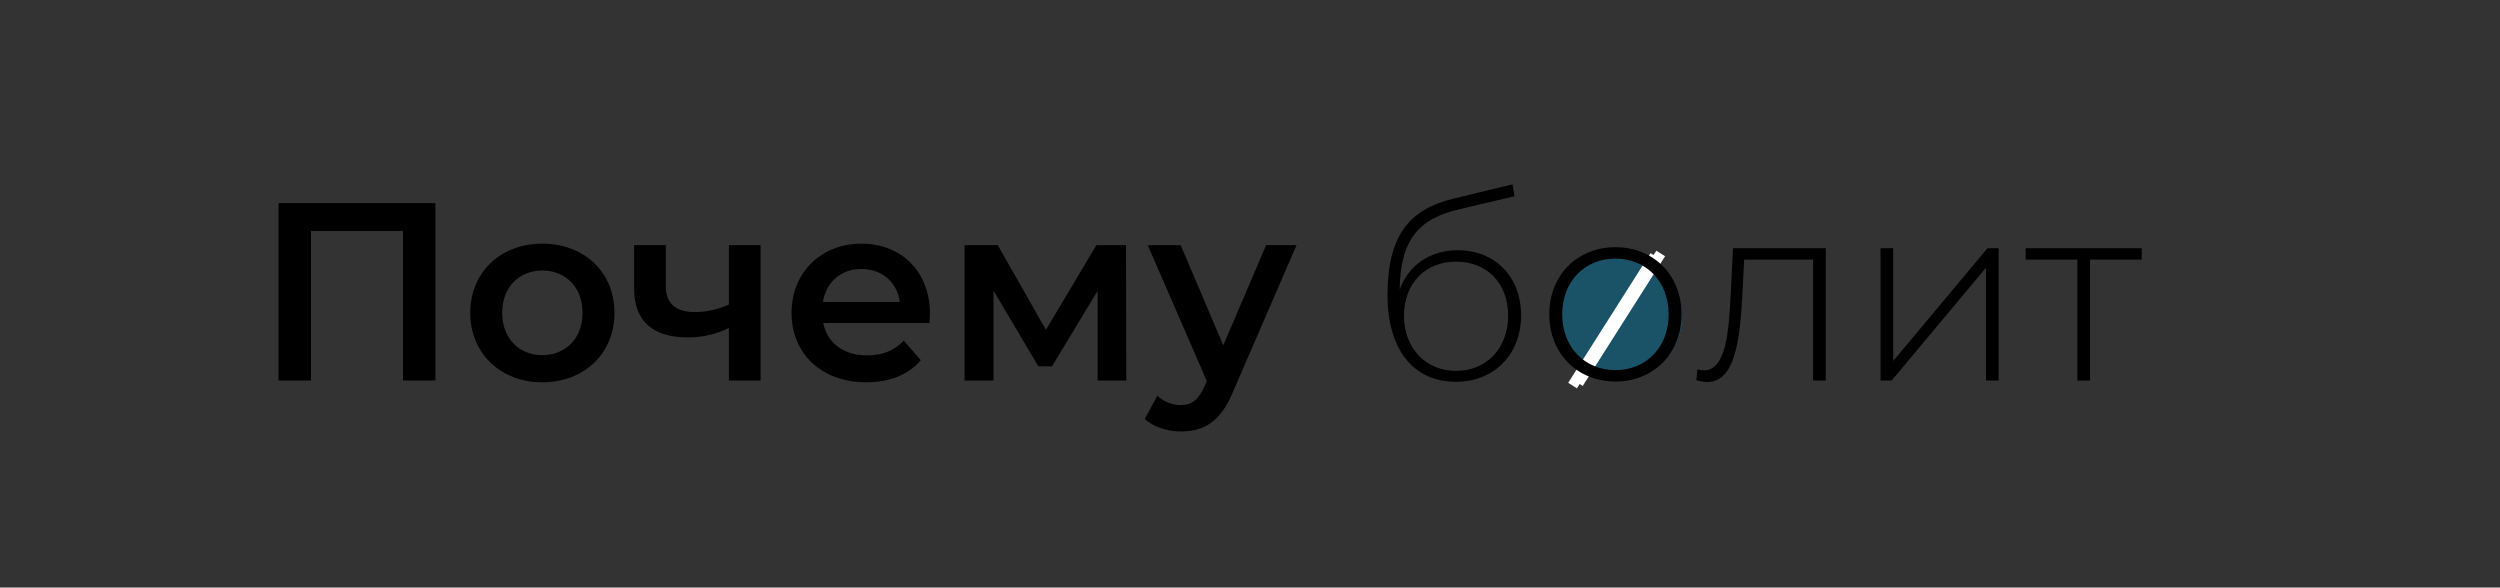 <svg width="217" height="51" viewBox="0 0 217 51" fill="none" xmlns="http://www.w3.org/2000/svg">
<rect x="0" y="0" width="217" height="51" fill="#333333" stroke="none"/>
<path d="M146 27.5C146 30.538 143.538 33 140.5 33C137.462 33 135 30.538 135 27.5C135 24.462 137.462 22 140.5 22C143.538 22 146 24.462 146 27.5Z" fill="#03749F" fill-opacity="0.5"/>
<path fill-rule="evenodd" clip-rule="evenodd" d="M143.531 22.135L143.77 21.759L144.53 22.241L137.38 33.5L137.117 33.333L136.878 33.709L136.119 33.226L143.269 21.968L143.531 22.135Z" fill="white"/>
<path d="M24.178 17.628V33.028H26.994V20.048H34.98V33.028H37.796V17.628H24.178Z" fill="black"/>
<path d="M47.066 33.182C50.718 33.182 53.336 30.674 53.336 27.154C53.336 23.634 50.718 21.148 47.066 21.148C43.458 21.148 40.818 23.634 40.818 27.154C40.818 30.674 43.458 33.182 47.066 33.182ZM47.066 30.828C45.086 30.828 43.59 29.398 43.59 27.154C43.59 24.91 45.086 23.48 47.066 23.48C49.068 23.48 50.564 24.91 50.564 27.154C50.564 29.398 49.068 30.828 47.066 30.828Z" fill="black"/>
<path d="M63.269 21.28V26.428C62.323 26.868 61.289 27.088 60.321 27.088C58.737 27.088 57.791 26.406 57.791 24.866V21.28H55.041V25.042C55.041 27.968 56.757 29.288 59.727 29.288C61.025 29.288 62.213 28.98 63.269 28.474V33.028H66.019V21.28H63.269Z" fill="black"/>
<path d="M80.717 27.22C80.717 23.546 78.209 21.148 74.777 21.148C71.279 21.148 68.705 23.656 68.705 27.154C68.705 30.652 71.257 33.182 75.195 33.182C77.219 33.182 78.869 32.522 79.925 31.268L78.451 29.574C77.615 30.432 76.581 30.85 75.261 30.85C73.215 30.85 71.785 29.75 71.455 28.034H80.673C80.695 27.77 80.717 27.44 80.717 27.22ZM74.777 23.348C76.581 23.348 77.879 24.514 78.099 26.208H71.433C71.697 24.492 72.995 23.348 74.777 23.348Z" fill="black"/>
<path d="M97.761 33.028L97.739 21.28H95.165L90.787 28.628L86.607 21.28H83.725V33.028H86.233V25.218L90.127 31.796H91.315L95.275 25.24V33.028H97.761Z" fill="black"/>
<path d="M109.898 21.28L106.18 29.97L102.484 21.28H99.624L104.75 33.072L104.552 33.534C104.024 34.7 103.452 35.162 102.484 35.162C101.736 35.162 100.988 34.854 100.46 34.348L99.359 36.372C100.108 37.054 101.34 37.45 102.506 37.45C104.464 37.45 105.96 36.636 107.038 33.974L112.538 21.28H109.898Z" fill="black"/>
<path d="M126.53 21.72C124.132 21.72 122.262 23.018 121.492 25.13C121.558 20.796 123.142 18.992 126.618 18.178L131.458 17.034L131.282 16L126.2 17.232C122.328 18.156 120.436 20.422 120.436 25.636C120.436 30.168 122.548 33.138 126.376 33.138C129.698 33.138 132.03 30.762 132.03 27.374C132.03 24.008 129.764 21.72 126.53 21.72ZM126.398 32.192C123.736 32.192 121.866 30.212 121.866 27.396C121.866 24.58 123.736 22.71 126.398 22.71C129.06 22.71 130.908 24.58 130.908 27.396C130.908 30.212 129.038 32.192 126.398 32.192Z" fill="black"/>
<path d="M140.22 33.116C143.52 33.116 145.962 30.696 145.962 27.286C145.962 23.876 143.52 21.456 140.22 21.456C136.92 21.456 134.478 23.876 134.478 27.286C134.478 30.696 136.92 33.116 140.22 33.116ZM140.22 32.126C137.58 32.126 135.6 30.168 135.6 27.286C135.6 24.404 137.58 22.446 140.22 22.446C142.86 22.446 144.84 24.404 144.84 27.286C144.84 30.168 142.86 32.126 140.22 32.126Z" fill="black"/>
<path d="M150.425 21.544L150.227 25.504C150.051 28.826 149.831 32.148 147.873 32.148C147.719 32.148 147.521 32.104 147.345 32.06L147.235 33.006C147.587 33.094 147.895 33.16 148.181 33.16C150.579 33.16 151.019 29.618 151.239 25.592L151.393 22.534H157.377V33.028H158.477V21.544H150.425Z" fill="black"/>
<path d="M163.23 33.028H164.197L172.382 23.238V33.028H173.482V21.544H172.514L164.329 31.334V21.544H163.23V33.028Z" fill="black"/>
<path d="M185.904 21.544H175.828V22.534H180.316V33.028H181.416V22.534H185.904V21.544Z" fill="black"/>
</svg>
